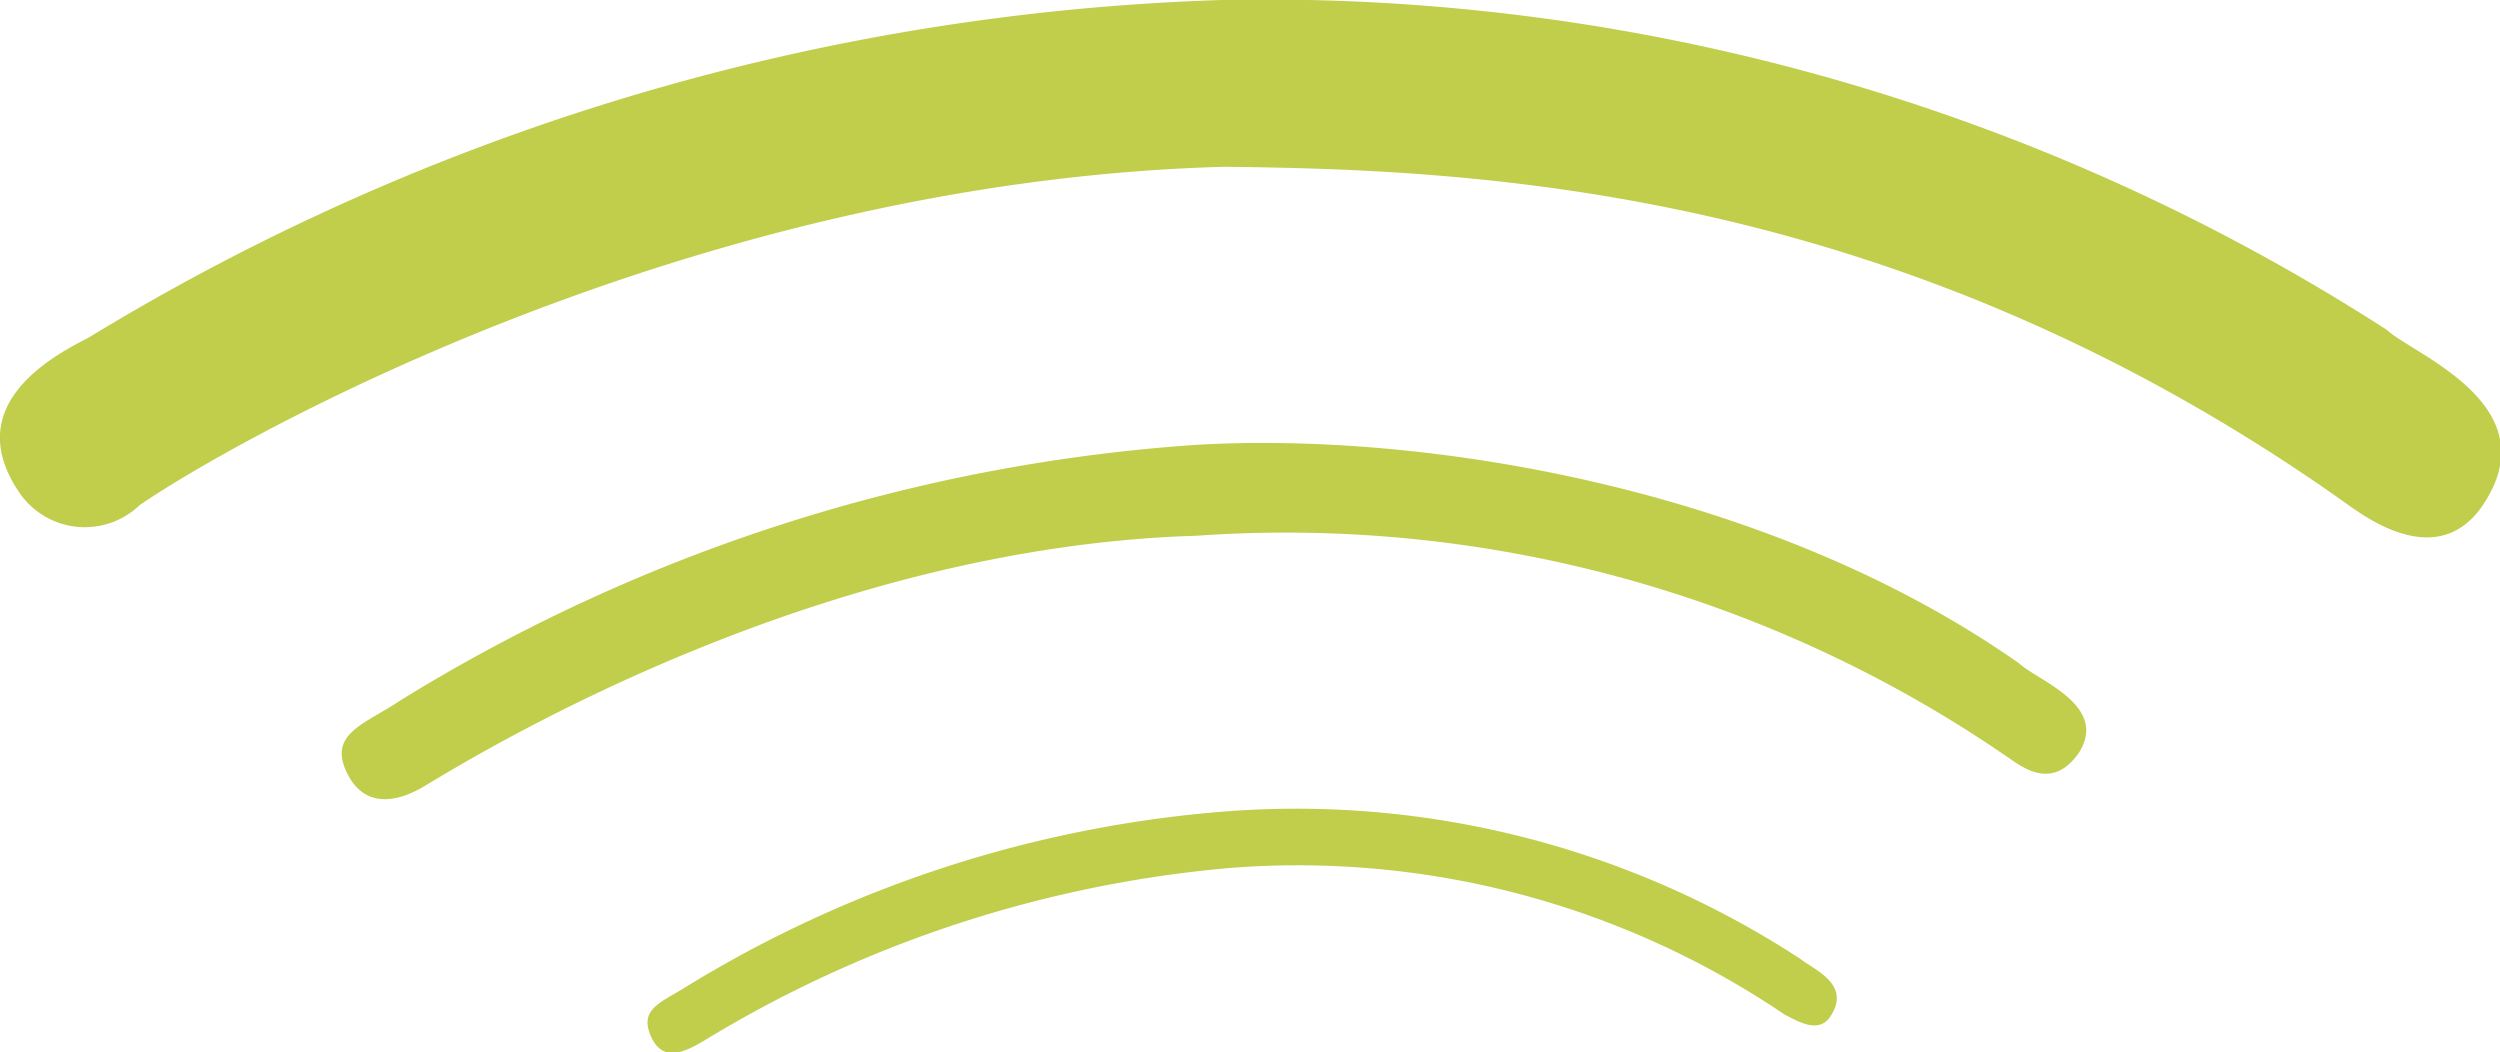 <svg xmlns="http://www.w3.org/2000/svg" viewBox="0 0 53.66 22.58"><defs><style>.cls-1{fill:#c0ce4c;}</style></defs><title>symbol</title><g id="Camada_2" data-name="Camada 2"><g id="Plano_de_Fundo_copiar_Imagem" data-name="Plano de Fundo copiar Imagem"><path class="cls-1" d="M26.23,0a44.42,44.42,0,0,1,25,7.08c.56.53,3.59,1.64,2,3.85-1,1.32-2.54.11-2.95-.18-9.51-6.72-18.49-7.11-24-7.17C14.84,3.89,5.06,9.43,3,10.84A1.7,1.7,0,0,1,.4,10.55c-.67-1-.7-2.21,1.48-3.29A49.75,49.75,0,0,1,26.23,0Z"/><path class="cls-1" d="M25.65,9.55c4.77-.29,12.24.86,17.69,4.69.4.37,1.93.9,1.28,1.92-.58.83-1.23.29-1.53.09A27.32,27.32,0,0,0,25.67,11.5c-8,.24-15.05,4.46-16.57,5.38-.64.38-1.33.45-1.68-.35s.44-1,1.18-1.5A37.32,37.32,0,0,1,25.65,9.55Z"/><path class="cls-1" d="M26.39,17.41a19.77,19.77,0,0,1,12.25,3.17c.29.23,1.08.54.67,1.2-.25.45-.75.12-1,0a18.63,18.63,0,0,0-11.91-3.15,26.05,26.05,0,0,0-11.31,3.72c-.44.26-.88.44-1.12-.11s.16-.7.66-1A26,26,0,0,1,26.39,17.41Z"/></g></g></svg>